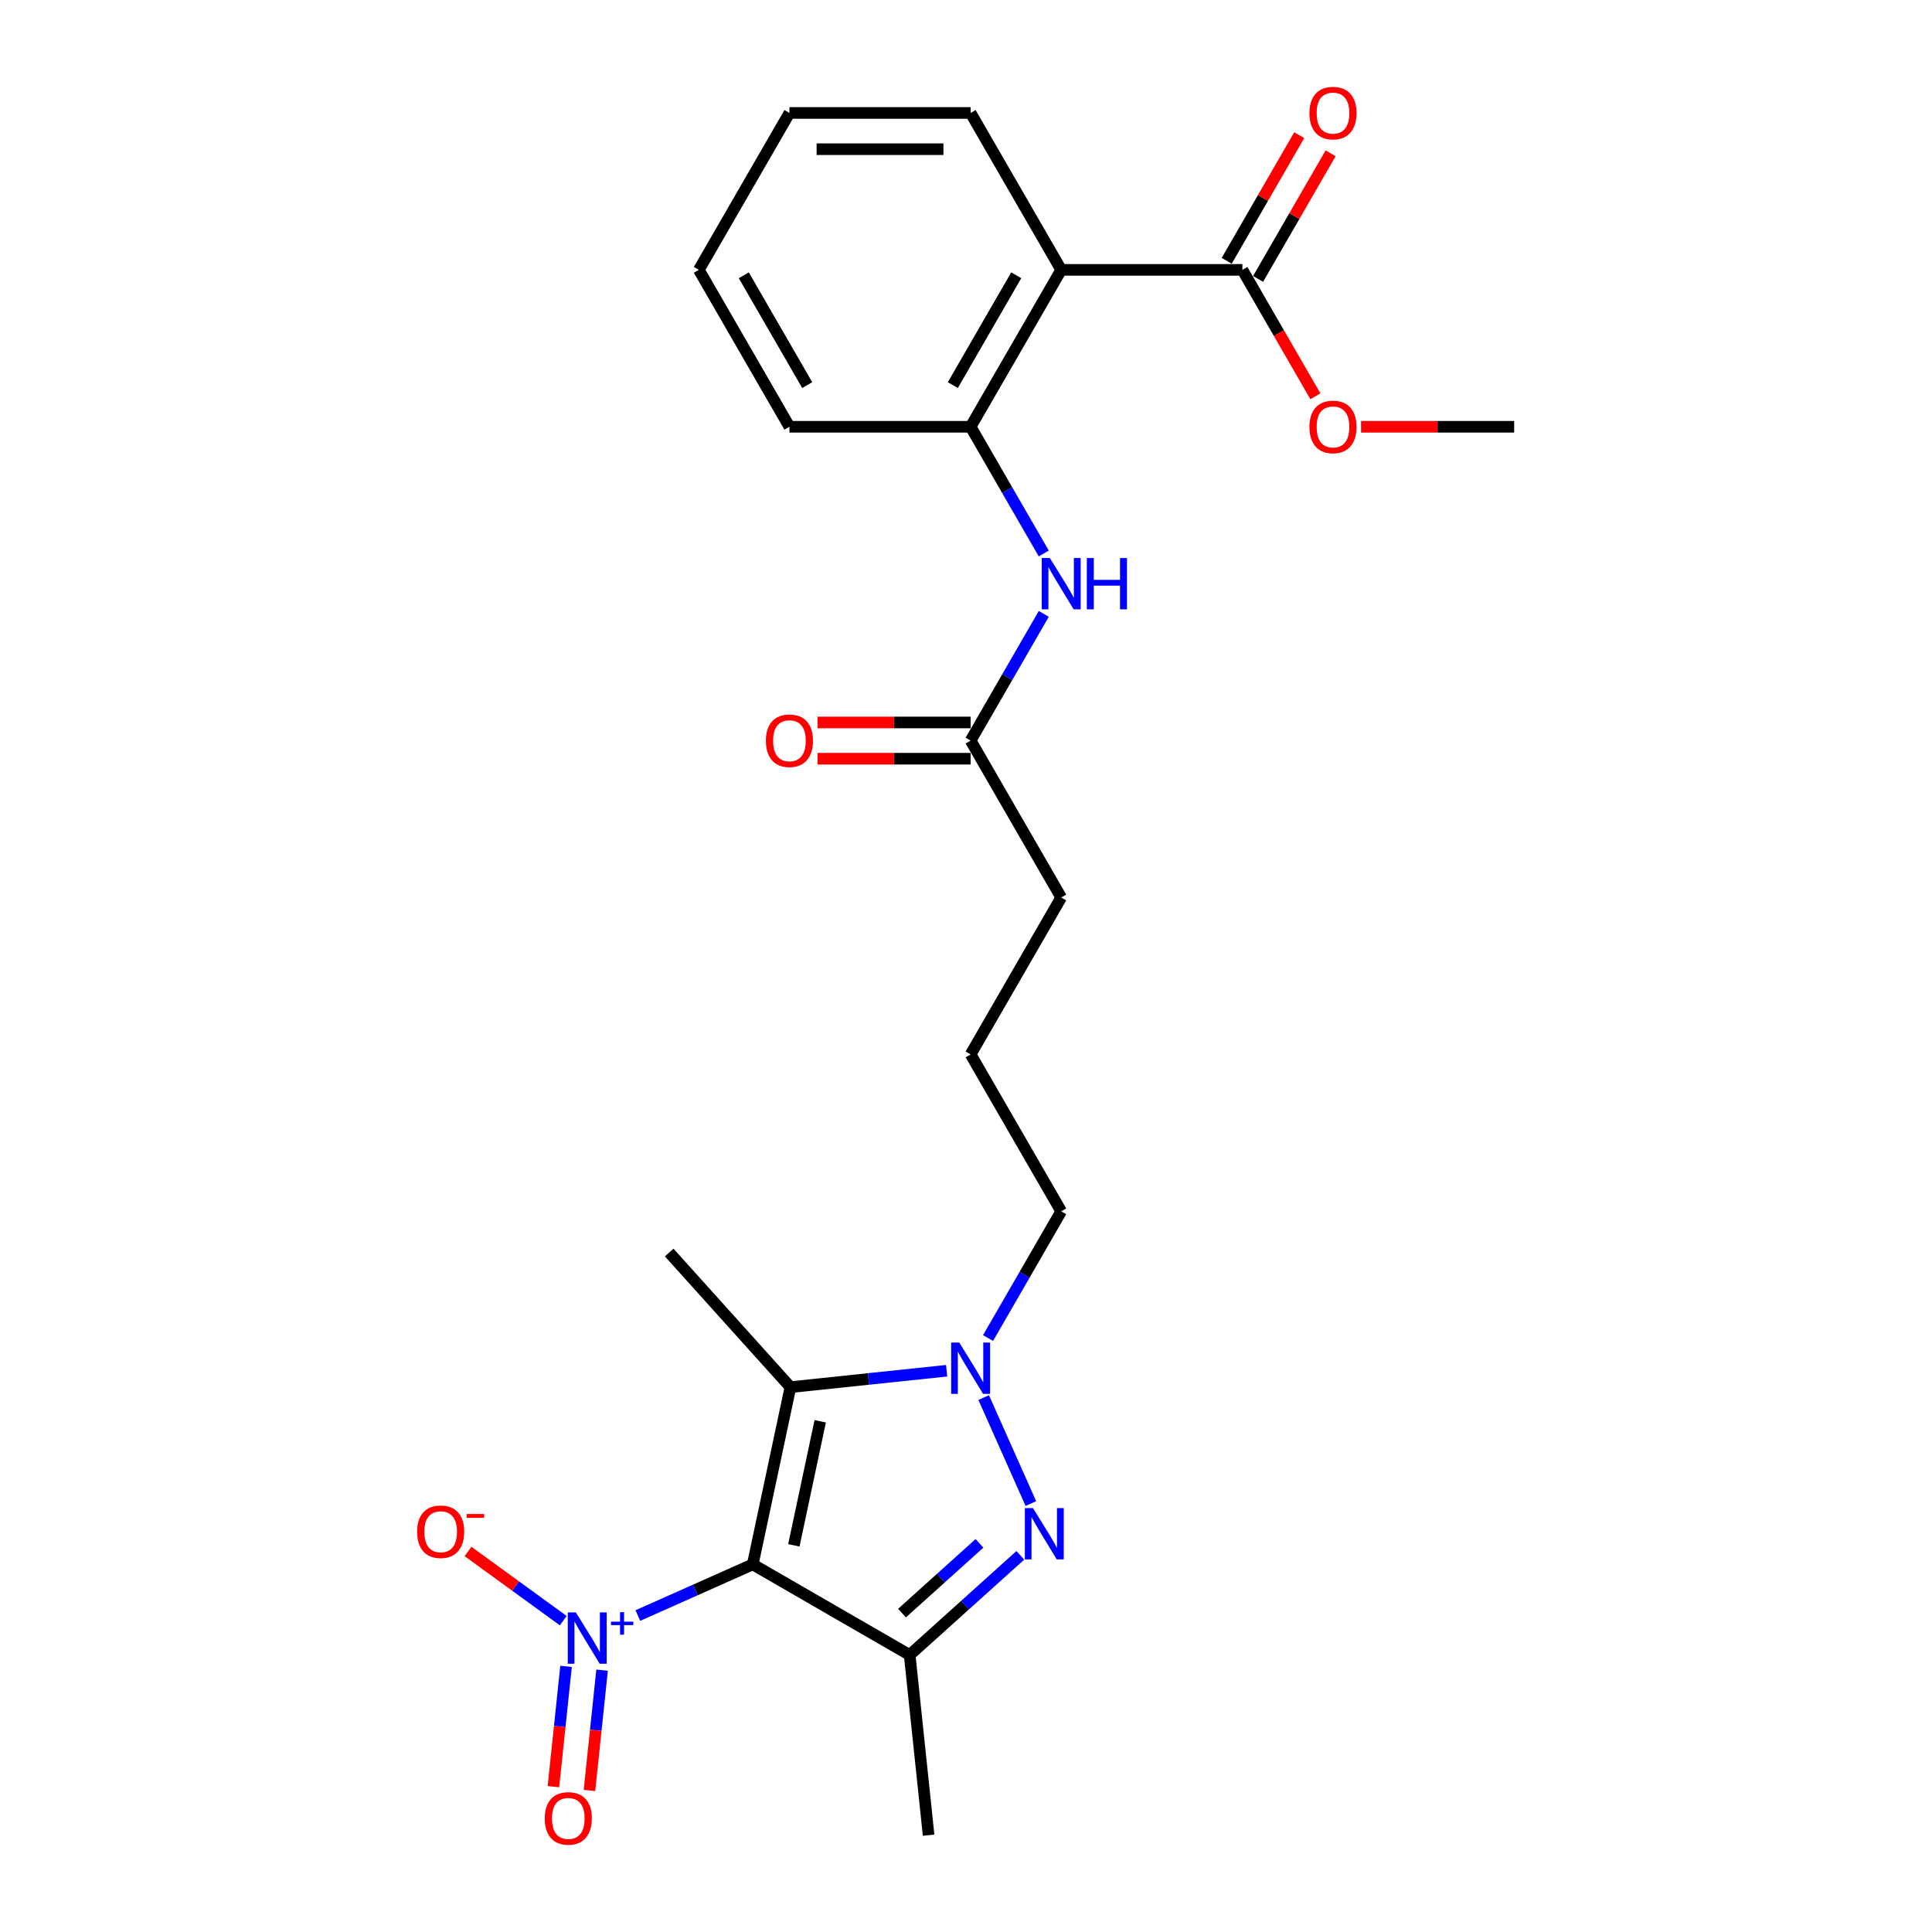 <?xml version='1.0' encoding='iso-8859-1'?>
<svg version='1.1' baseProfile='full'
              xmlns='http://www.w3.org/2000/svg'
                      xmlns:rdkit='http://www.rdkit.org/xml'
                      xmlns:xlink='http://www.w3.org/1999/xlink'
                  xml:space='preserve'
width='1000px' height='1000px' viewBox='0 0 1000 1000'>
<!-- END OF HEADER -->
<rect style='opacity:1.0;fill:#FFFFFF;stroke:none' width='1000' height='1000' x='0' y='0'> </rect>
<path class='bond-1' d='M 389.625,809.725 L 470.841,856.615' style='fill:none;fill-rule:evenodd;stroke:#000000;stroke-width:6px;stroke-linecap:butt;stroke-linejoin:miter;stroke-opacity:1' />
<path class='bond-2' d='M 389.625,809.725 L 409.123,717.994' style='fill:none;fill-rule:evenodd;stroke:#000000;stroke-width:6px;stroke-linecap:butt;stroke-linejoin:miter;stroke-opacity:1' />
<path class='bond-2' d='M 410.896,799.865 L 424.544,735.653' style='fill:none;fill-rule:evenodd;stroke:#000000;stroke-width:6px;stroke-linecap:butt;stroke-linejoin:miter;stroke-opacity:1' />
<path class='bond-4' d='M 389.625,809.725 L 359.892,822.963' style='fill:none;fill-rule:evenodd;stroke:#000000;stroke-width:6px;stroke-linecap:butt;stroke-linejoin:miter;stroke-opacity:1' />
<path class='bond-4' d='M 359.892,822.963 L 330.159,836.201' style='fill:none;fill-rule:evenodd;stroke:#0000FF;stroke-width:6px;stroke-linecap:butt;stroke-linejoin:miter;stroke-opacity:1' />
<path class='bond-0' d='M 528.116,805.044 L 499.478,830.829' style='fill:none;fill-rule:evenodd;stroke:#0000FF;stroke-width:6px;stroke-linecap:butt;stroke-linejoin:miter;stroke-opacity:1' />
<path class='bond-0' d='M 499.478,830.829 L 470.841,856.615' style='fill:none;fill-rule:evenodd;stroke:#000000;stroke-width:6px;stroke-linecap:butt;stroke-linejoin:miter;stroke-opacity:1' />
<path class='bond-0' d='M 506.975,798.841 L 486.928,816.891' style='fill:none;fill-rule:evenodd;stroke:#0000FF;stroke-width:6px;stroke-linecap:butt;stroke-linejoin:miter;stroke-opacity:1' />
<path class='bond-0' d='M 486.928,816.891 L 466.882,834.941' style='fill:none;fill-rule:evenodd;stroke:#000000;stroke-width:6px;stroke-linecap:butt;stroke-linejoin:miter;stroke-opacity:1' />
<path class='bond-25' d='M 533.576,778.24 L 509.155,723.388' style='fill:none;fill-rule:evenodd;stroke:#0000FF;stroke-width:6px;stroke-linecap:butt;stroke-linejoin:miter;stroke-opacity:1' />
<path class='bond-15' d='M 470.841,856.615 L 480.643,949.881' style='fill:none;fill-rule:evenodd;stroke:#000000;stroke-width:6px;stroke-linecap:butt;stroke-linejoin:miter;stroke-opacity:1' />
<path class='bond-3' d='M 409.123,717.994 L 449.548,713.745' style='fill:none;fill-rule:evenodd;stroke:#000000;stroke-width:6px;stroke-linecap:butt;stroke-linejoin:miter;stroke-opacity:1' />
<path class='bond-3' d='M 449.548,713.745 L 489.972,709.497' style='fill:none;fill-rule:evenodd;stroke:#0000FF;stroke-width:6px;stroke-linecap:butt;stroke-linejoin:miter;stroke-opacity:1' />
<path class='bond-16' d='M 409.123,717.994 L 346.372,648.302' style='fill:none;fill-rule:evenodd;stroke:#000000;stroke-width:6px;stroke-linecap:butt;stroke-linejoin:miter;stroke-opacity:1' />
<path class='bond-14' d='M 511.409,692.568 L 530.344,659.772' style='fill:none;fill-rule:evenodd;stroke:#0000FF;stroke-width:6px;stroke-linecap:butt;stroke-linejoin:miter;stroke-opacity:1' />
<path class='bond-14' d='M 530.344,659.772 L 549.279,626.976' style='fill:none;fill-rule:evenodd;stroke:#000000;stroke-width:6px;stroke-linecap:butt;stroke-linejoin:miter;stroke-opacity:1' />
<path class='bond-9' d='M 291.536,838.847 L 266.886,820.938' style='fill:none;fill-rule:evenodd;stroke:#0000FF;stroke-width:6px;stroke-linecap:butt;stroke-linejoin:miter;stroke-opacity:1' />
<path class='bond-9' d='M 266.886,820.938 L 242.235,803.028' style='fill:none;fill-rule:evenodd;stroke:#FF0000;stroke-width:6px;stroke-linecap:butt;stroke-linejoin:miter;stroke-opacity:1' />
<path class='bond-11' d='M 292.984,862.512 L 289.712,893.643' style='fill:none;fill-rule:evenodd;stroke:#0000FF;stroke-width:6px;stroke-linecap:butt;stroke-linejoin:miter;stroke-opacity:1' />
<path class='bond-11' d='M 289.712,893.643 L 286.44,924.773' style='fill:none;fill-rule:evenodd;stroke:#FF0000;stroke-width:6px;stroke-linecap:butt;stroke-linejoin:miter;stroke-opacity:1' />
<path class='bond-11' d='M 311.637,864.473 L 308.365,895.603' style='fill:none;fill-rule:evenodd;stroke:#0000FF;stroke-width:6px;stroke-linecap:butt;stroke-linejoin:miter;stroke-opacity:1' />
<path class='bond-11' d='M 308.365,895.603 L 305.093,926.734' style='fill:none;fill-rule:evenodd;stroke:#FF0000;stroke-width:6px;stroke-linecap:butt;stroke-linejoin:miter;stroke-opacity:1' />
<path class='bond-5' d='M 549.279,139.681 L 502.389,220.897' style='fill:none;fill-rule:evenodd;stroke:#000000;stroke-width:6px;stroke-linecap:butt;stroke-linejoin:miter;stroke-opacity:1' />
<path class='bond-5' d='M 526.002,142.486 L 493.179,199.337' style='fill:none;fill-rule:evenodd;stroke:#000000;stroke-width:6px;stroke-linecap:butt;stroke-linejoin:miter;stroke-opacity:1' />
<path class='bond-7' d='M 549.279,139.681 L 643.059,139.681' style='fill:none;fill-rule:evenodd;stroke:#000000;stroke-width:6px;stroke-linecap:butt;stroke-linejoin:miter;stroke-opacity:1' />
<path class='bond-18' d='M 549.279,139.681 L 502.389,58.466' style='fill:none;fill-rule:evenodd;stroke:#000000;stroke-width:6px;stroke-linecap:butt;stroke-linejoin:miter;stroke-opacity:1' />
<path class='bond-6' d='M 502.389,220.897 L 521.324,253.693' style='fill:none;fill-rule:evenodd;stroke:#000000;stroke-width:6px;stroke-linecap:butt;stroke-linejoin:miter;stroke-opacity:1' />
<path class='bond-6' d='M 521.324,253.693 L 540.258,286.489' style='fill:none;fill-rule:evenodd;stroke:#0000FF;stroke-width:6px;stroke-linecap:butt;stroke-linejoin:miter;stroke-opacity:1' />
<path class='bond-20' d='M 502.389,220.897 L 408.609,220.897' style='fill:none;fill-rule:evenodd;stroke:#000000;stroke-width:6px;stroke-linecap:butt;stroke-linejoin:miter;stroke-opacity:1' />
<path class='bond-12' d='M 651.18,144.37 L 669.953,111.856' style='fill:none;fill-rule:evenodd;stroke:#000000;stroke-width:6px;stroke-linecap:butt;stroke-linejoin:miter;stroke-opacity:1' />
<path class='bond-12' d='M 669.953,111.856 L 688.725,79.341' style='fill:none;fill-rule:evenodd;stroke:#FF0000;stroke-width:6px;stroke-linecap:butt;stroke-linejoin:miter;stroke-opacity:1' />
<path class='bond-12' d='M 634.937,134.992 L 653.709,102.478' style='fill:none;fill-rule:evenodd;stroke:#000000;stroke-width:6px;stroke-linecap:butt;stroke-linejoin:miter;stroke-opacity:1' />
<path class='bond-12' d='M 653.709,102.478 L 672.482,69.963' style='fill:none;fill-rule:evenodd;stroke:#FF0000;stroke-width:6px;stroke-linecap:butt;stroke-linejoin:miter;stroke-opacity:1' />
<path class='bond-17' d='M 643.059,139.681 L 661.95,172.402' style='fill:none;fill-rule:evenodd;stroke:#000000;stroke-width:6px;stroke-linecap:butt;stroke-linejoin:miter;stroke-opacity:1' />
<path class='bond-17' d='M 661.95,172.402 L 680.842,205.123' style='fill:none;fill-rule:evenodd;stroke:#FF0000;stroke-width:6px;stroke-linecap:butt;stroke-linejoin:miter;stroke-opacity:1' />
<path class='bond-8' d='M 540.258,317.737 L 521.324,350.533' style='fill:none;fill-rule:evenodd;stroke:#0000FF;stroke-width:6px;stroke-linecap:butt;stroke-linejoin:miter;stroke-opacity:1' />
<path class='bond-8' d='M 521.324,350.533 L 502.389,383.329' style='fill:none;fill-rule:evenodd;stroke:#000000;stroke-width:6px;stroke-linecap:butt;stroke-linejoin:miter;stroke-opacity:1' />
<path class='bond-10' d='M 502.389,383.329 L 549.279,464.544' style='fill:none;fill-rule:evenodd;stroke:#000000;stroke-width:6px;stroke-linecap:butt;stroke-linejoin:miter;stroke-opacity:1' />
<path class='bond-13' d='M 502.389,373.951 L 462.767,373.951' style='fill:none;fill-rule:evenodd;stroke:#000000;stroke-width:6px;stroke-linecap:butt;stroke-linejoin:miter;stroke-opacity:1' />
<path class='bond-13' d='M 462.767,373.951 L 423.145,373.951' style='fill:none;fill-rule:evenodd;stroke:#FF0000;stroke-width:6px;stroke-linecap:butt;stroke-linejoin:miter;stroke-opacity:1' />
<path class='bond-13' d='M 502.389,392.707 L 462.767,392.707' style='fill:none;fill-rule:evenodd;stroke:#000000;stroke-width:6px;stroke-linecap:butt;stroke-linejoin:miter;stroke-opacity:1' />
<path class='bond-13' d='M 462.767,392.707 L 423.145,392.707' style='fill:none;fill-rule:evenodd;stroke:#FF0000;stroke-width:6px;stroke-linecap:butt;stroke-linejoin:miter;stroke-opacity:1' />
<path class='bond-19' d='M 549.279,626.976 L 502.389,545.76' style='fill:none;fill-rule:evenodd;stroke:#000000;stroke-width:6px;stroke-linecap:butt;stroke-linejoin:miter;stroke-opacity:1' />
<path class='bond-22' d='M 704.485,220.897 L 744.107,220.897' style='fill:none;fill-rule:evenodd;stroke:#FF0000;stroke-width:6px;stroke-linecap:butt;stroke-linejoin:miter;stroke-opacity:1' />
<path class='bond-22' d='M 744.107,220.897 L 783.729,220.897' style='fill:none;fill-rule:evenodd;stroke:#000000;stroke-width:6px;stroke-linecap:butt;stroke-linejoin:miter;stroke-opacity:1' />
<path class='bond-26' d='M 502.389,58.466 L 408.609,58.466' style='fill:none;fill-rule:evenodd;stroke:#000000;stroke-width:6px;stroke-linecap:butt;stroke-linejoin:miter;stroke-opacity:1' />
<path class='bond-26' d='M 488.322,77.222 L 422.676,77.222' style='fill:none;fill-rule:evenodd;stroke:#000000;stroke-width:6px;stroke-linecap:butt;stroke-linejoin:miter;stroke-opacity:1' />
<path class='bond-21' d='M 502.389,545.76 L 549.279,464.544' style='fill:none;fill-rule:evenodd;stroke:#000000;stroke-width:6px;stroke-linecap:butt;stroke-linejoin:miter;stroke-opacity:1' />
<path class='bond-24' d='M 408.609,220.897 L 361.719,139.681' style='fill:none;fill-rule:evenodd;stroke:#000000;stroke-width:6px;stroke-linecap:butt;stroke-linejoin:miter;stroke-opacity:1' />
<path class='bond-24' d='M 417.819,199.337 L 384.996,142.486' style='fill:none;fill-rule:evenodd;stroke:#000000;stroke-width:6px;stroke-linecap:butt;stroke-linejoin:miter;stroke-opacity:1' />
<path class='bond-23' d='M 408.609,58.466 L 361.719,139.681' style='fill:none;fill-rule:evenodd;stroke:#000000;stroke-width:6px;stroke-linecap:butt;stroke-linejoin:miter;stroke-opacity:1' />
<path  class='atom-1' d='M 534.662 780.585
L 543.365 794.652
Q 544.228 796.039, 545.615 798.553
Q 547.003 801.066, 547.078 801.216
L 547.078 780.585
L 550.605 780.585
L 550.605 807.143
L 546.966 807.143
L 537.625 791.763
Q 536.538 789.963, 535.375 787.899
Q 534.249 785.836, 533.912 785.198
L 533.912 807.143
L 530.461 807.143
L 530.461 780.585
L 534.662 780.585
' fill='#0000FF'/>
<path  class='atom-4' d='M 496.518 694.912
L 505.221 708.979
Q 506.084 710.367, 507.472 712.881
Q 508.86 715.394, 508.935 715.544
L 508.935 694.912
L 512.461 694.912
L 512.461 721.471
L 508.822 721.471
L 499.482 706.091
Q 498.394 704.29, 497.231 702.227
Q 496.106 700.164, 495.768 699.526
L 495.768 721.471
L 492.317 721.471
L 492.317 694.912
L 496.518 694.912
' fill='#0000FF'/>
<path  class='atom-5' d='M 298.082 834.589
L 306.785 848.656
Q 307.648 850.044, 309.036 852.558
Q 310.423 855.071, 310.499 855.221
L 310.499 834.589
L 314.025 834.589
L 314.025 861.148
L 310.386 861.148
L 301.045 845.768
Q 299.958 843.967, 298.795 841.904
Q 297.669 839.841, 297.332 839.203
L 297.332 861.148
L 293.881 861.148
L 293.881 834.589
L 298.082 834.589
' fill='#0000FF'/>
<path  class='atom-5' d='M 316.253 839.377
L 320.932 839.377
L 320.932 834.45
L 323.012 834.45
L 323.012 839.377
L 327.815 839.377
L 327.815 841.159
L 323.012 841.159
L 323.012 846.111
L 320.932 846.111
L 320.932 841.159
L 316.253 841.159
L 316.253 839.377
' fill='#0000FF'/>
<path  class='atom-9' d='M 543.408 288.834
L 552.111 302.901
Q 552.974 304.289, 554.362 306.802
Q 555.75 309.315, 555.825 309.465
L 555.825 288.834
L 559.351 288.834
L 559.351 315.392
L 555.712 315.392
L 546.372 300.012
Q 545.284 298.212, 544.121 296.148
Q 542.996 294.085, 542.658 293.448
L 542.658 315.392
L 539.207 315.392
L 539.207 288.834
L 543.408 288.834
' fill='#0000FF'/>
<path  class='atom-9' d='M 562.539 288.834
L 566.14 288.834
L 566.14 300.125
L 579.72 300.125
L 579.72 288.834
L 583.321 288.834
L 583.321 315.392
L 579.72 315.392
L 579.72 303.126
L 566.14 303.126
L 566.14 315.392
L 562.539 315.392
L 562.539 288.834
' fill='#0000FF'/>
<path  class='atom-10' d='M 215.892 792.821
Q 215.892 786.444, 219.043 782.88
Q 222.194 779.317, 228.083 779.317
Q 233.973 779.317, 237.124 782.88
Q 240.275 786.444, 240.275 792.821
Q 240.275 799.273, 237.086 802.949
Q 233.898 806.588, 228.083 806.588
Q 222.231 806.588, 219.043 802.949
Q 215.892 799.311, 215.892 792.821
M 228.083 803.587
Q 232.134 803.587, 234.31 800.886
Q 236.523 798.148, 236.523 792.821
Q 236.523 787.607, 234.31 784.981
Q 232.134 782.318, 228.083 782.318
Q 224.032 782.318, 221.819 784.944
Q 219.643 787.569, 219.643 792.821
Q 219.643 798.185, 221.819 800.886
Q 224.032 803.587, 228.083 803.587
' fill='#FF0000'/>
<path  class='atom-10' d='M 241.512 783.652
L 250.599 783.652
L 250.599 785.632
L 241.512 785.632
L 241.512 783.652
' fill='#FF0000'/>
<path  class='atom-12' d='M 281.959 941.21
Q 281.959 934.833, 285.11 931.269
Q 288.261 927.705, 294.15 927.705
Q 300.039 927.705, 303.19 931.269
Q 306.341 934.833, 306.341 941.21
Q 306.341 947.662, 303.153 951.338
Q 299.964 954.977, 294.15 954.977
Q 288.298 954.977, 285.11 951.338
Q 281.959 947.699, 281.959 941.21
M 294.15 951.976
Q 298.201 951.976, 300.377 949.275
Q 302.59 946.536, 302.59 941.21
Q 302.59 935.996, 300.377 933.37
Q 298.201 930.706, 294.15 930.706
Q 290.099 930.706, 287.886 933.332
Q 285.71 935.958, 285.71 941.21
Q 285.71 946.574, 287.886 949.275
Q 290.099 951.976, 294.15 951.976
' fill='#FF0000'/>
<path  class='atom-13' d='M 677.757 58.541
Q 677.757 52.164, 680.908 48.6
Q 684.059 45.036, 689.949 45.036
Q 695.838 45.036, 698.989 48.6
Q 702.14 52.164, 702.14 58.541
Q 702.14 64.993, 698.952 68.669
Q 695.763 72.308, 689.949 72.308
Q 684.097 72.308, 680.908 68.669
Q 677.757 65.03, 677.757 58.541
M 689.949 69.306
Q 694 69.306, 696.176 66.606
Q 698.389 63.867, 698.389 58.541
Q 698.389 53.326, 696.176 50.701
Q 694 48.037, 689.949 48.037
Q 685.897 48.037, 683.684 50.663
Q 681.508 53.289, 681.508 58.541
Q 681.508 63.905, 683.684 66.606
Q 685.897 69.306, 689.949 69.306
' fill='#FF0000'/>
<path  class='atom-14' d='M 396.418 383.404
Q 396.418 377.027, 399.569 373.463
Q 402.72 369.899, 408.609 369.899
Q 414.498 369.899, 417.649 373.463
Q 420.8 377.027, 420.8 383.404
Q 420.8 389.856, 417.612 393.532
Q 414.423 397.17, 408.609 397.17
Q 402.757 397.17, 399.569 393.532
Q 396.418 389.893, 396.418 383.404
M 408.609 394.17
Q 412.66 394.17, 414.836 391.469
Q 417.049 388.73, 417.049 383.404
Q 417.049 378.189, 414.836 375.564
Q 412.66 372.9, 408.609 372.9
Q 404.558 372.9, 402.345 375.526
Q 400.169 378.152, 400.169 383.404
Q 400.169 388.768, 402.345 391.469
Q 404.558 394.17, 408.609 394.17
' fill='#FF0000'/>
<path  class='atom-18' d='M 677.757 220.972
Q 677.757 214.595, 680.908 211.031
Q 684.059 207.468, 689.949 207.468
Q 695.838 207.468, 698.989 211.031
Q 702.14 214.595, 702.14 220.972
Q 702.14 227.424, 698.952 231.1
Q 695.763 234.739, 689.949 234.739
Q 684.097 234.739, 680.908 231.1
Q 677.757 227.462, 677.757 220.972
M 689.949 231.738
Q 694 231.738, 696.176 229.037
Q 698.389 226.299, 698.389 220.972
Q 698.389 215.758, 696.176 213.132
Q 694 210.469, 689.949 210.469
Q 685.897 210.469, 683.684 213.095
Q 681.508 215.72, 681.508 220.972
Q 681.508 226.336, 683.684 229.037
Q 685.897 231.738, 689.949 231.738
' fill='#FF0000'/>
</svg>
